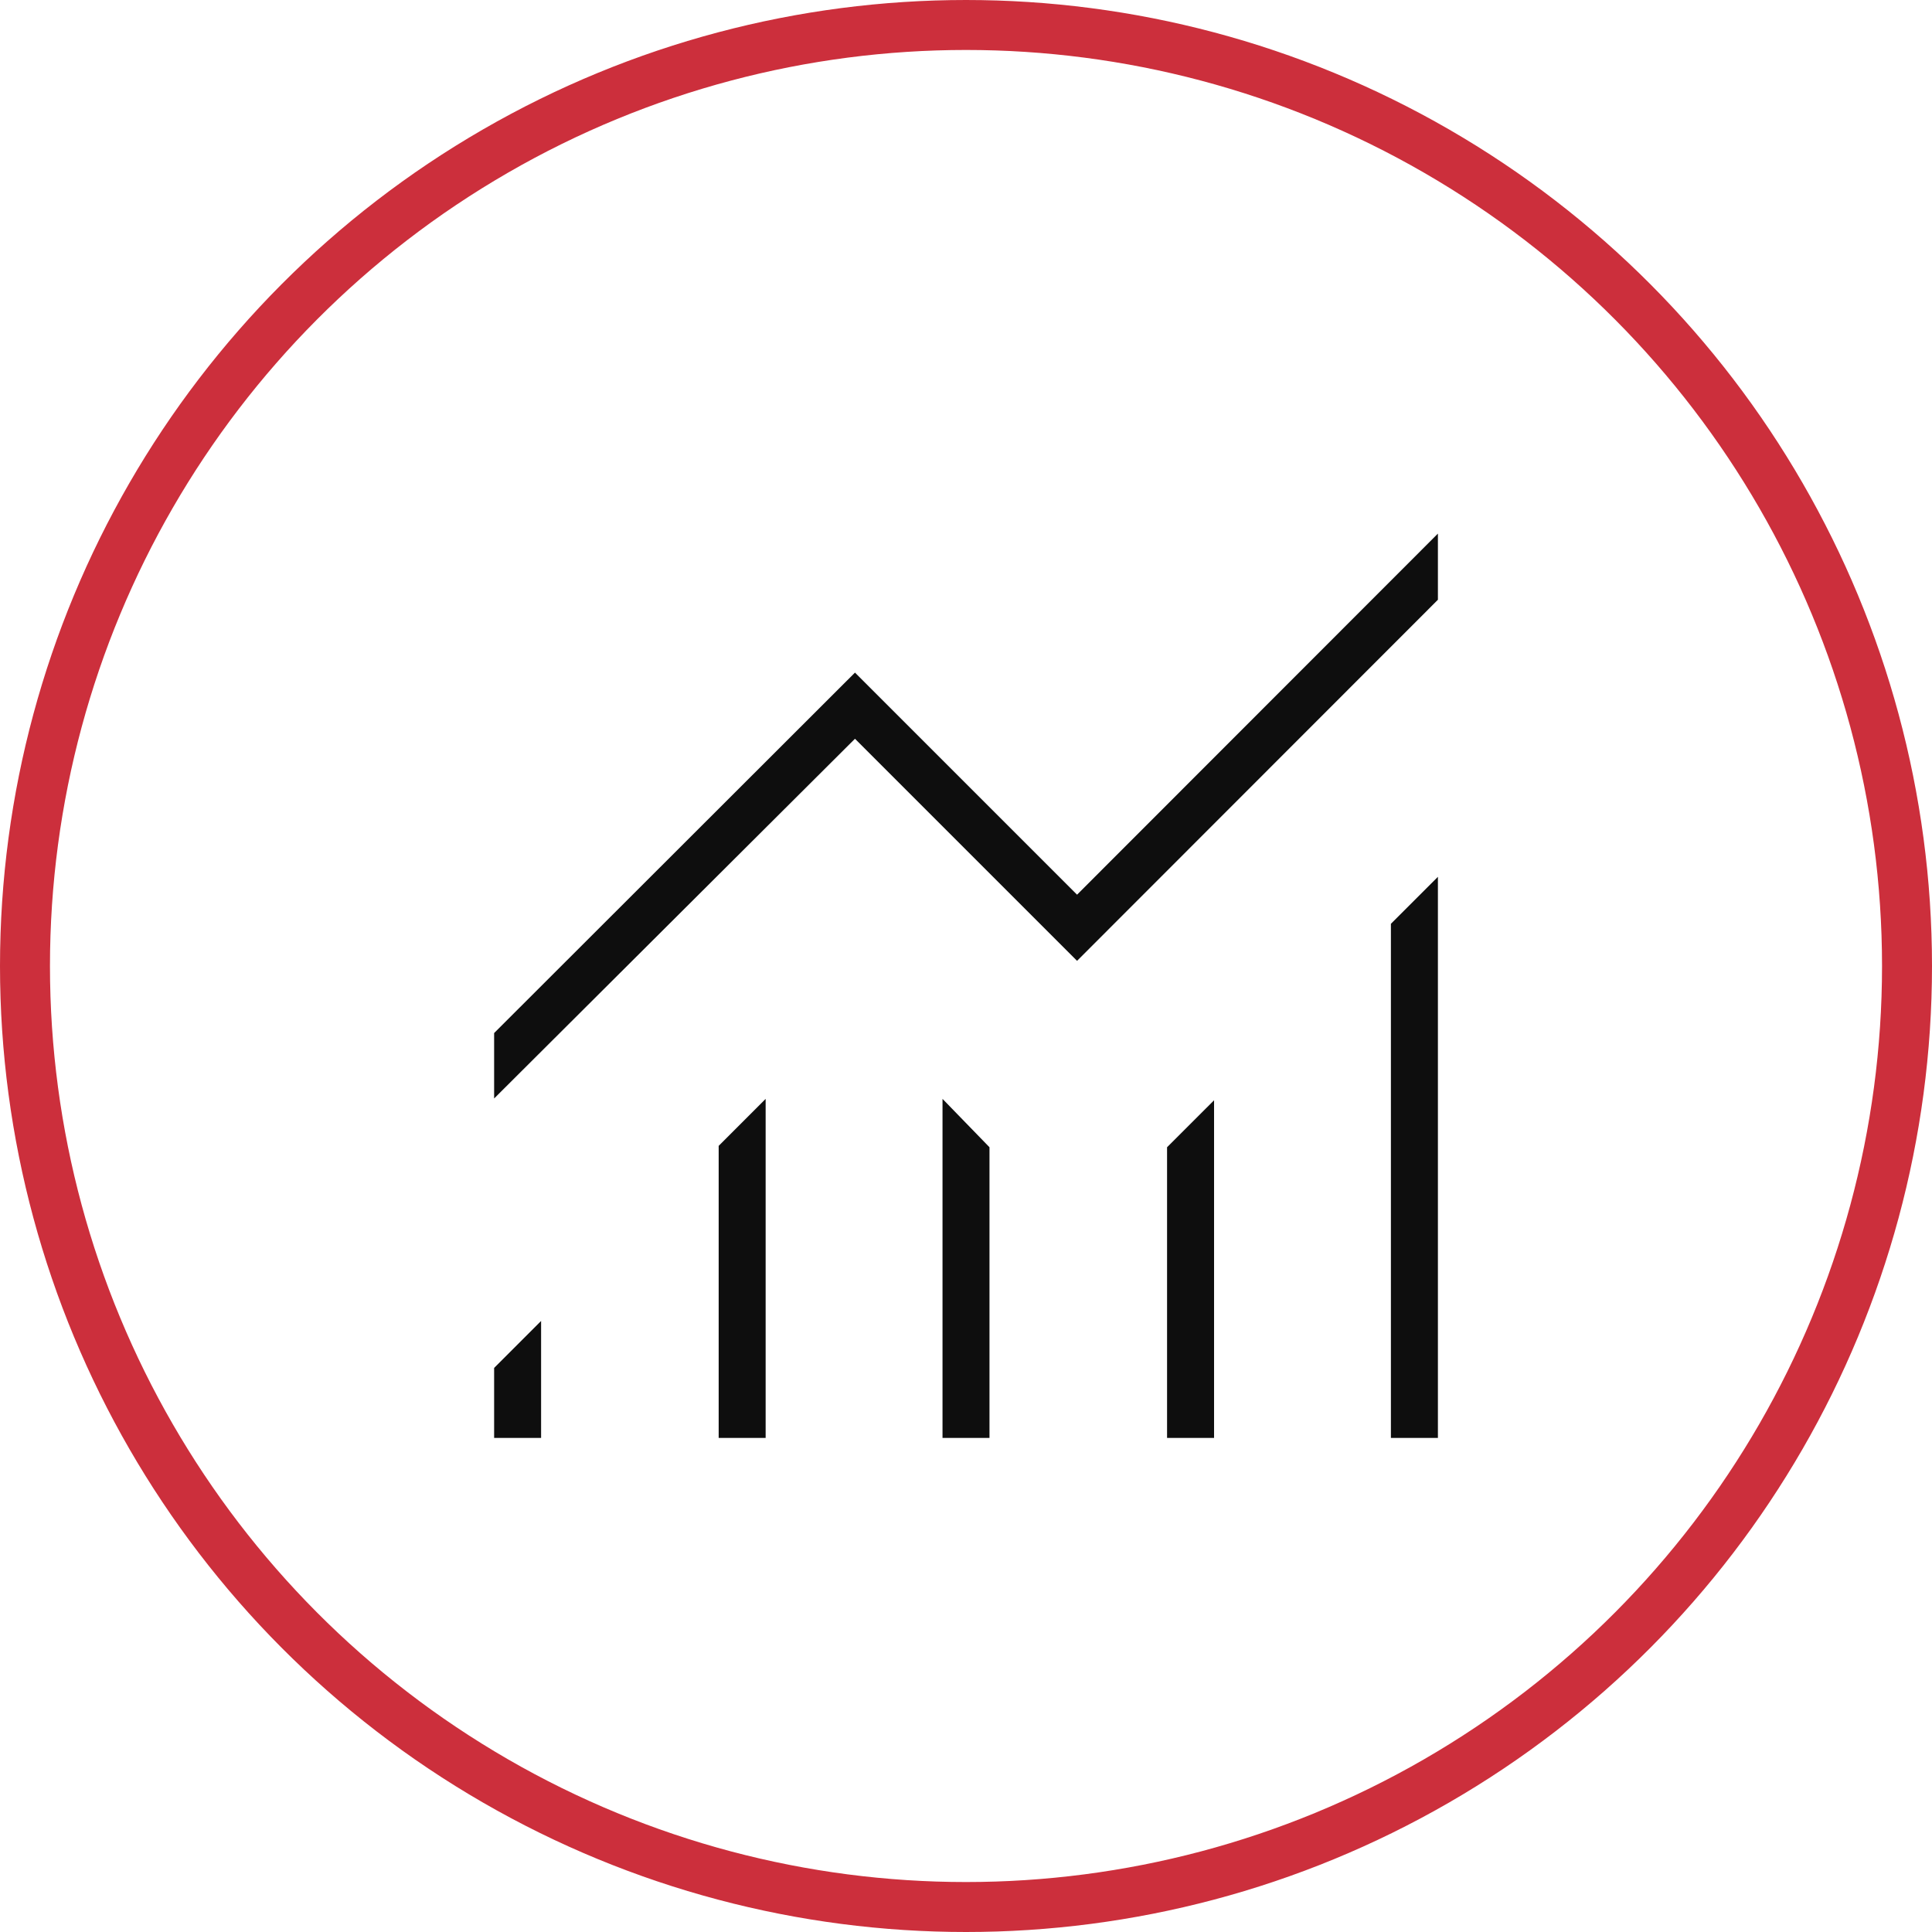 <?xml version="1.0" encoding="UTF-8"?>
<svg xmlns="http://www.w3.org/2000/svg" width="58" height="58" viewBox="0 0 58 58" fill="none">
  <circle cx="29" cy="29" r="28.25" stroke="#CC2F3C" stroke-width="1.5"></circle>
  <path d="M14.834 43.167V41.066L16.244 39.656V43.167H14.834ZM21.575 43.167V34.4L22.985 32.989V43.167H21.575ZM28.295 43.167V32.989L29.705 34.441V43.167H28.295ZM35.036 43.167V34.441L36.447 33.031V43.167H35.036ZM41.756 43.167V27.733L43.167 26.323V43.167H41.756ZM14.834 32.977V31.013L25.667 20.192L32.334 26.859L43.167 16.019V18.005L32.334 28.845L25.667 22.178L14.834 32.977Z" fill="#0E0E0E"></path>
</svg>
